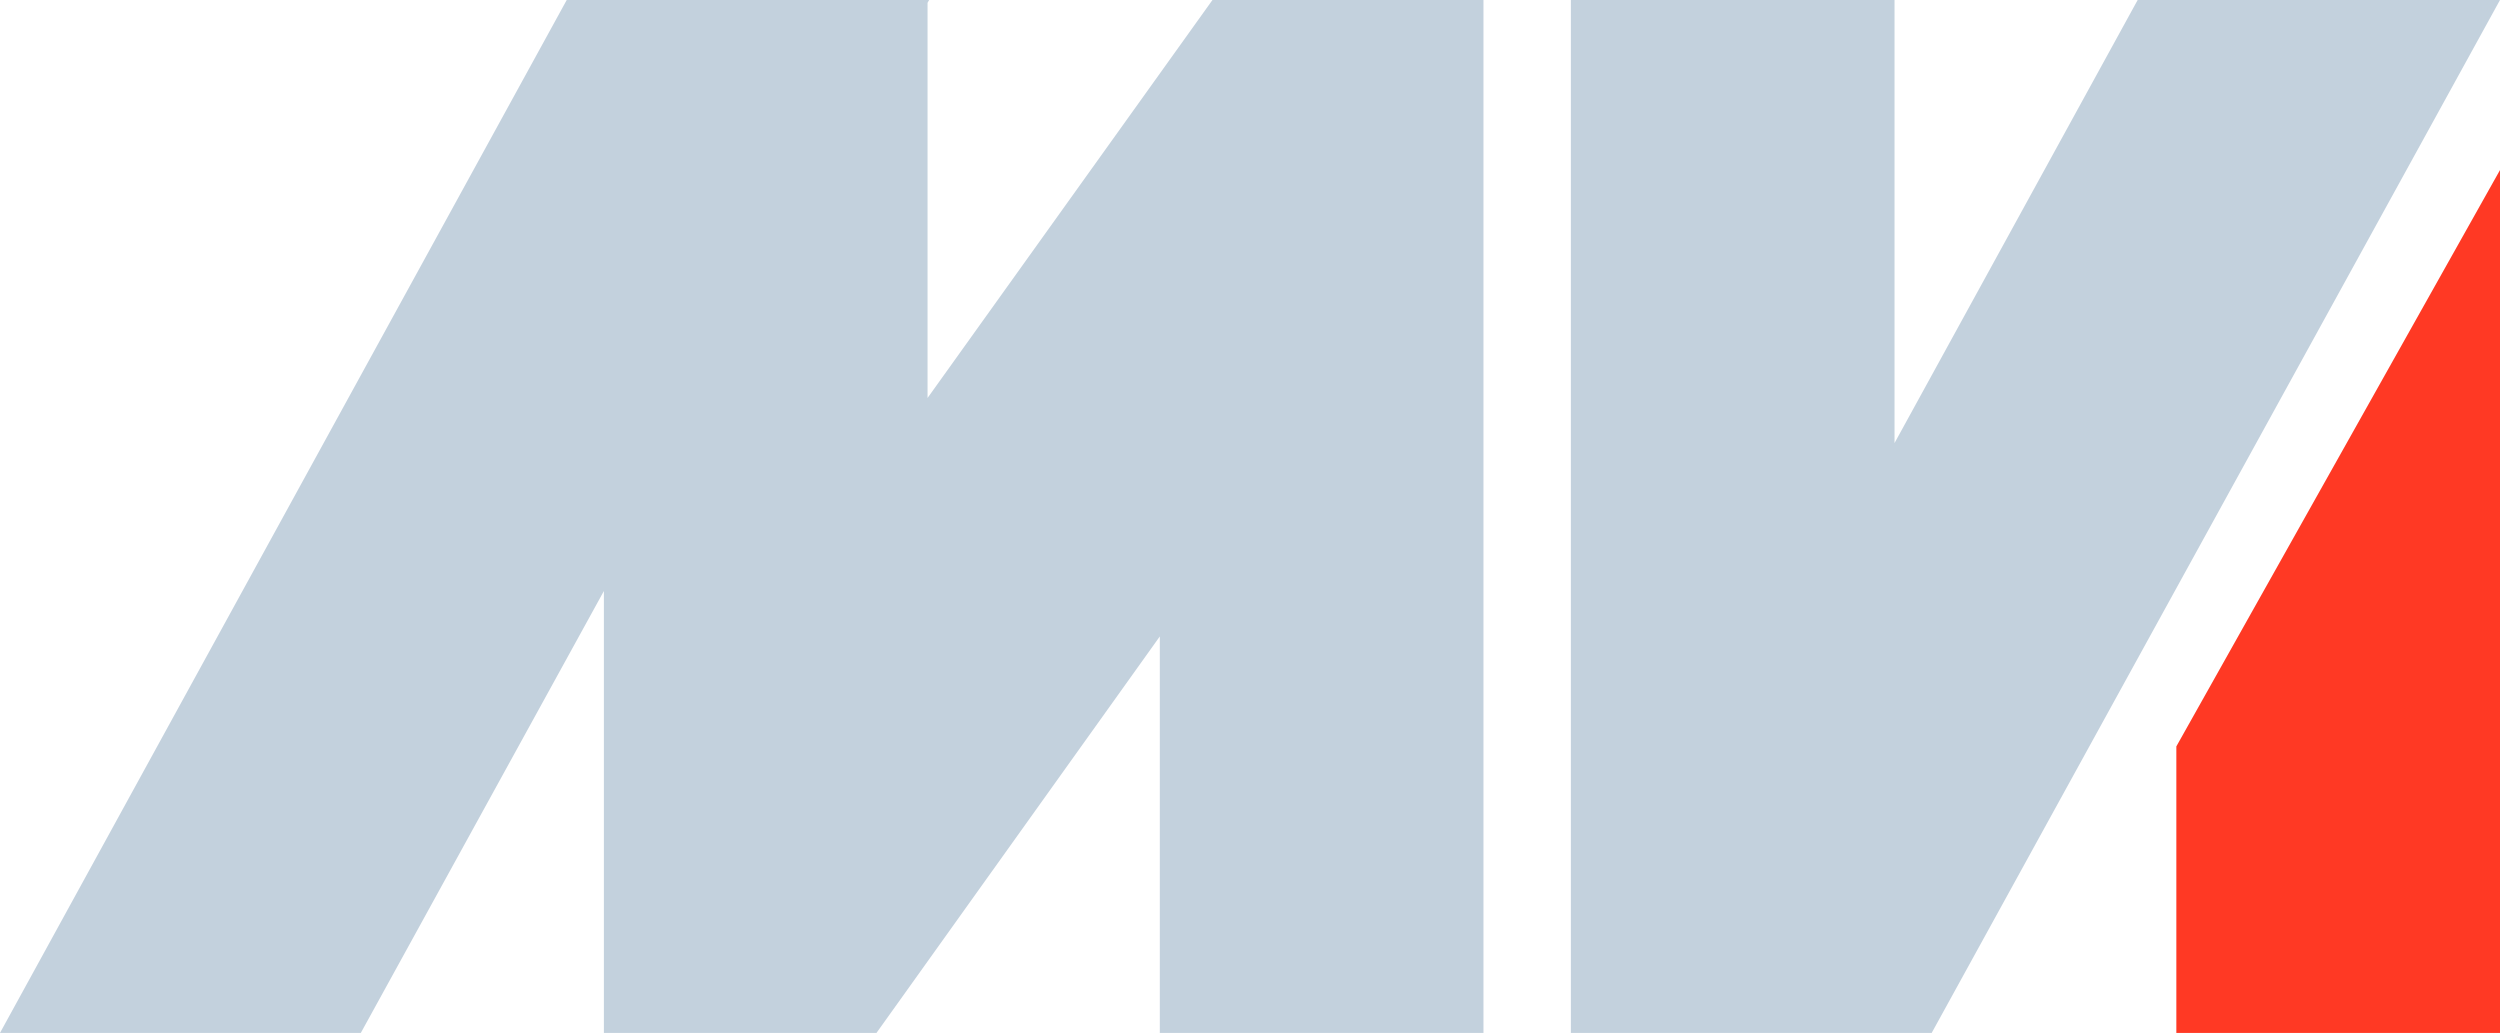 <svg id="Слой_1" data-name="Слой 1" xmlns="http://www.w3.org/2000/svg" viewBox="0 0 363.27 150.09"><defs><style>.cls-1{fill:#c3d1dd;}.cls-2{fill:#ff3924;}</style></defs><polygon class="cls-1" points="134.78 57.83 134.78 0.41 135.01 0 134.78 0 87.75 0 82.35 0 0 150.09 52.43 150.09 87.75 85.88 87.75 150.09 127.36 150.09 168.53 92.48 168.53 150.09 215.56 150.09 215.56 0 176.18 0 134.78 57.83"/><polygon class="cls-2" points="316.24 150.09 363.27 150.09 363.27 57.83 363.27 24.71 316.24 108.46 316.24 150.09"/><polygon class="cls-1" points="310.62 0 275.29 64.38 275.29 57.83 275.29 0 228.26 0 228.26 150.09 275.29 150.09 280.69 150.09 363.27 0 310.62 0"/></svg>